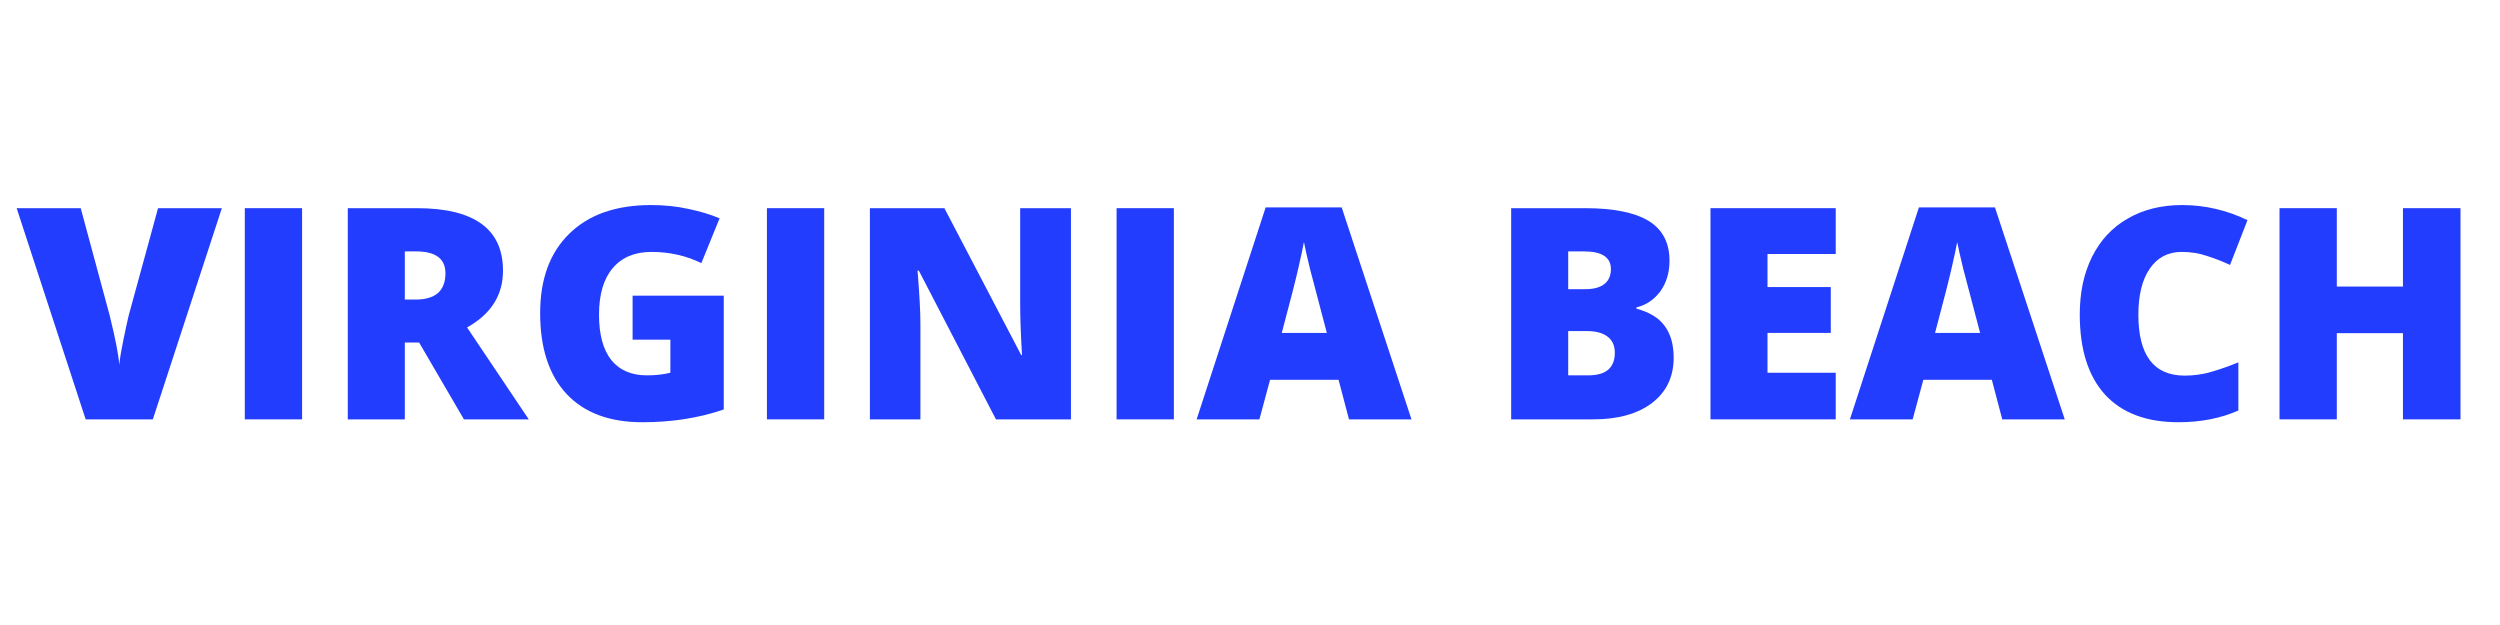 <?xml version="1.0" encoding="UTF-8"?>
<svg xmlns="http://www.w3.org/2000/svg" xmlns:xlink="http://www.w3.org/1999/xlink" width="150pt" height="37.5pt" viewBox="0 0 150 37.5" version="1.2">
<defs>
<g>
<symbol overflow="visible" id="glyph0-0">
<path style="stroke:none;" d="M 1.516 -12.672 L 8.812 -12.672 L 8.812 0 L 1.516 0 Z M 2.422 -0.906 L 7.891 -0.906 L 7.891 -11.766 L 2.422 -11.766 Z M 2.422 -0.906 "/>
</symbol>
<symbol overflow="visible" id="glyph0-1">
<path style="stroke:none;" d="M 8.484 -12.672 L 12.312 -12.672 L 8.172 0 L 4.141 0 L 0 -12.672 L 3.844 -12.672 L 5.578 -6.25 C 5.93 -4.82 6.125 -3.828 6.156 -3.266 C 6.195 -3.672 6.281 -4.176 6.406 -4.781 C 6.531 -5.383 6.633 -5.863 6.719 -6.219 Z M 8.484 -12.672 "/>
</symbol>
<symbol overflow="visible" id="glyph0-2">
<path style="stroke:none;" d="M 1.375 0 L 1.375 -12.672 L 4.812 -12.672 L 4.812 0 Z M 1.375 0 "/>
</symbol>
<symbol overflow="visible" id="glyph0-3">
<path style="stroke:none;" d="M 4.797 -4.609 L 4.797 0 L 1.375 0 L 1.375 -12.672 L 5.516 -12.672 C 8.961 -12.672 10.688 -11.422 10.688 -8.922 C 10.688 -7.453 9.969 -6.316 8.531 -5.516 L 12.234 0 L 8.344 0 L 5.656 -4.609 Z M 4.797 -7.188 L 5.438 -7.188 C 6.633 -7.188 7.234 -7.711 7.234 -8.766 C 7.234 -9.641 6.645 -10.078 5.469 -10.078 L 4.797 -10.078 Z M 4.797 -7.188 "/>
</symbol>
<symbol overflow="visible" id="glyph0-4">
<path style="stroke:none;" d="M 6.453 -7.422 L 11.922 -7.422 L 11.922 -0.594 C 10.441 -0.082 8.812 0.172 7.031 0.172 C 5.07 0.172 3.562 -0.391 2.5 -1.516 C 1.438 -2.648 0.906 -4.27 0.906 -6.375 C 0.906 -8.414 1.488 -10.004 2.656 -11.141 C 3.82 -12.285 5.457 -12.859 7.562 -12.859 C 8.352 -12.859 9.102 -12.781 9.812 -12.625 C 10.52 -12.477 11.141 -12.289 11.672 -12.062 L 10.578 -9.375 C 9.672 -9.82 8.672 -10.047 7.578 -10.047 C 6.578 -10.047 5.801 -9.719 5.25 -9.062 C 4.707 -8.414 4.438 -7.488 4.438 -6.281 C 4.438 -5.094 4.68 -4.188 5.172 -3.562 C 5.672 -2.945 6.383 -2.641 7.312 -2.641 C 7.82 -2.641 8.289 -2.691 8.719 -2.797 L 8.719 -4.781 L 6.453 -4.781 Z M 6.453 -7.422 "/>
</symbol>
<symbol overflow="visible" id="glyph0-5">
<path style="stroke:none;" d="M 13.438 0 L 8.938 0 L 4.312 -8.922 L 4.234 -8.922 C 4.348 -7.523 4.406 -6.457 4.406 -5.719 L 4.406 0 L 1.375 0 L 1.375 -12.672 L 5.844 -12.672 L 10.453 -3.859 L 10.5 -3.859 C 10.426 -5.141 10.391 -6.164 10.391 -6.938 L 10.391 -12.672 L 13.438 -12.672 Z M 13.438 0 "/>
</symbol>
<symbol overflow="visible" id="glyph0-6">
<path style="stroke:none;" d="M 9.141 0 L 8.516 -2.375 L 4.406 -2.375 L 3.766 0 L 0 0 L 4.141 -12.719 L 8.703 -12.719 L 12.891 0 Z M 7.812 -5.188 L 7.266 -7.266 C 7.141 -7.723 6.984 -8.316 6.797 -9.047 C 6.617 -9.785 6.5 -10.316 6.438 -10.641 C 6.383 -10.336 6.281 -9.848 6.125 -9.172 C 5.977 -8.504 5.641 -7.176 5.109 -5.188 Z M 7.812 -5.188 "/>
</symbol>
<symbol overflow="visible" id="glyph0-7">
<path style="stroke:none;" d=""/>
</symbol>
<symbol overflow="visible" id="glyph0-8">
<path style="stroke:none;" d="M 1.375 -12.672 L 5.797 -12.672 C 7.516 -12.672 8.789 -12.414 9.625 -11.906 C 10.457 -11.395 10.875 -10.598 10.875 -9.516 C 10.875 -8.805 10.691 -8.195 10.328 -7.688 C 9.961 -7.188 9.484 -6.863 8.891 -6.719 L 8.891 -6.641 C 9.68 -6.43 10.25 -6.082 10.594 -5.594 C 10.945 -5.113 11.125 -4.484 11.125 -3.703 C 11.125 -2.555 10.691 -1.648 9.828 -0.984 C 8.961 -0.328 7.785 0 6.297 0 L 1.375 0 Z M 4.797 -7.812 L 5.828 -7.812 C 6.316 -7.812 6.691 -7.91 6.953 -8.109 C 7.223 -8.316 7.359 -8.617 7.359 -9.016 C 7.359 -9.723 6.82 -10.078 5.75 -10.078 L 4.797 -10.078 Z M 4.797 -5.297 L 4.797 -2.641 L 6 -2.641 C 7.062 -2.641 7.594 -3.094 7.594 -4 C 7.594 -4.414 7.453 -4.734 7.172 -4.953 C 6.891 -5.18 6.473 -5.297 5.922 -5.297 Z M 4.797 -5.297 "/>
</symbol>
<symbol overflow="visible" id="glyph0-9">
<path style="stroke:none;" d="M 8.891 0 L 1.375 0 L 1.375 -12.672 L 8.891 -12.672 L 8.891 -9.922 L 4.797 -9.922 L 4.797 -7.938 L 8.594 -7.938 L 8.594 -5.188 L 4.797 -5.188 L 4.797 -2.797 L 8.891 -2.797 Z M 8.891 0 "/>
</symbol>
<symbol overflow="visible" id="glyph0-10">
<path style="stroke:none;" d="M 7.016 -10.047 C 6.203 -10.047 5.566 -9.711 5.109 -9.047 C 4.648 -8.379 4.422 -7.457 4.422 -6.281 C 4.422 -3.844 5.348 -2.625 7.203 -2.625 C 7.766 -2.625 8.305 -2.703 8.828 -2.859 C 9.359 -3.016 9.891 -3.203 10.422 -3.422 L 10.422 -0.531 C 9.359 -0.062 8.16 0.172 6.828 0.172 C 4.91 0.172 3.441 -0.379 2.422 -1.484 C 1.41 -2.598 0.906 -4.203 0.906 -6.297 C 0.906 -7.609 1.148 -8.758 1.641 -9.75 C 2.141 -10.75 2.852 -11.516 3.781 -12.047 C 4.707 -12.586 5.797 -12.859 7.047 -12.859 C 8.41 -12.859 9.719 -12.555 10.969 -11.953 L 9.922 -9.266 C 9.453 -9.484 8.984 -9.664 8.516 -9.812 C 8.047 -9.969 7.547 -10.047 7.016 -10.047 Z M 7.016 -10.047 "/>
</symbol>
<symbol overflow="visible" id="glyph0-11">
<path style="stroke:none;" d="M 12.234 0 L 8.781 0 L 8.781 -5.172 L 4.812 -5.172 L 4.812 0 L 1.375 0 L 1.375 -12.672 L 4.812 -12.672 L 4.812 -7.969 L 8.781 -7.969 L 8.781 -12.672 L 12.234 -12.672 Z M 12.234 0 "/>
</symbol>
</g>
</defs>
<g id="surface1">
<g style="fill:rgb(13.73%,23.92%,100%);fill-opacity:1;">
  <use xlink:href="#glyph0-1" x="0.999" y="25.162"/>
</g>
<g style="fill:rgb(13.73%,23.92%,100%);fill-opacity:1;">
  <use xlink:href="#glyph0-2" x="13.313" y="25.162"/>
</g>
<g style="fill:rgb(13.73%,23.92%,100%);fill-opacity:1;">
  <use xlink:href="#glyph0-3" x="19.492" y="25.162"/>
</g>
<g style="fill:rgb(13.73%,23.92%,100%);fill-opacity:1;">
  <use xlink:href="#glyph0-4" x="31.503" y="25.162"/>
</g>
<g style="fill:rgb(13.73%,23.92%,100%);fill-opacity:1;">
  <use xlink:href="#glyph0-2" x="44.64" y="25.162"/>
</g>
<g style="fill:rgb(13.73%,23.92%,100%);fill-opacity:1;">
  <use xlink:href="#glyph0-5" x="50.819" y="25.162"/>
</g>
<g style="fill:rgb(13.73%,23.92%,100%);fill-opacity:1;">
  <use xlink:href="#glyph0-2" x="65.62" y="25.162"/>
</g>
<g style="fill:rgb(13.73%,23.92%,100%);fill-opacity:1;">
  <use xlink:href="#glyph0-6" x="71.798" y="25.162"/>
</g>
<g style="fill:rgb(13.73%,23.92%,100%);fill-opacity:1;">
  <use xlink:href="#glyph0-7" x="84.684" y="25.162"/>
</g>
<g style="fill:rgb(13.73%,23.92%,100%);fill-opacity:1;">
  <use xlink:href="#glyph0-8" x="89.295" y="25.162"/>
</g>
<g style="fill:rgb(13.73%,23.92%,100%);fill-opacity:1;">
  <use xlink:href="#glyph0-9" x="101.253" y="25.162"/>
</g>
<g style="fill:rgb(13.73%,23.92%,100%);fill-opacity:1;">
  <use xlink:href="#glyph0-6" x="110.994" y="25.162"/>
</g>
<g style="fill:rgb(13.73%,23.92%,100%);fill-opacity:1;">
  <use xlink:href="#glyph0-10" x="123.88" y="25.162"/>
</g>
<g style="fill:rgb(13.73%,23.92%,100%);fill-opacity:1;">
  <use xlink:href="#glyph0-11" x="135.396" y="25.162"/>
</g>
</g>
</svg>
